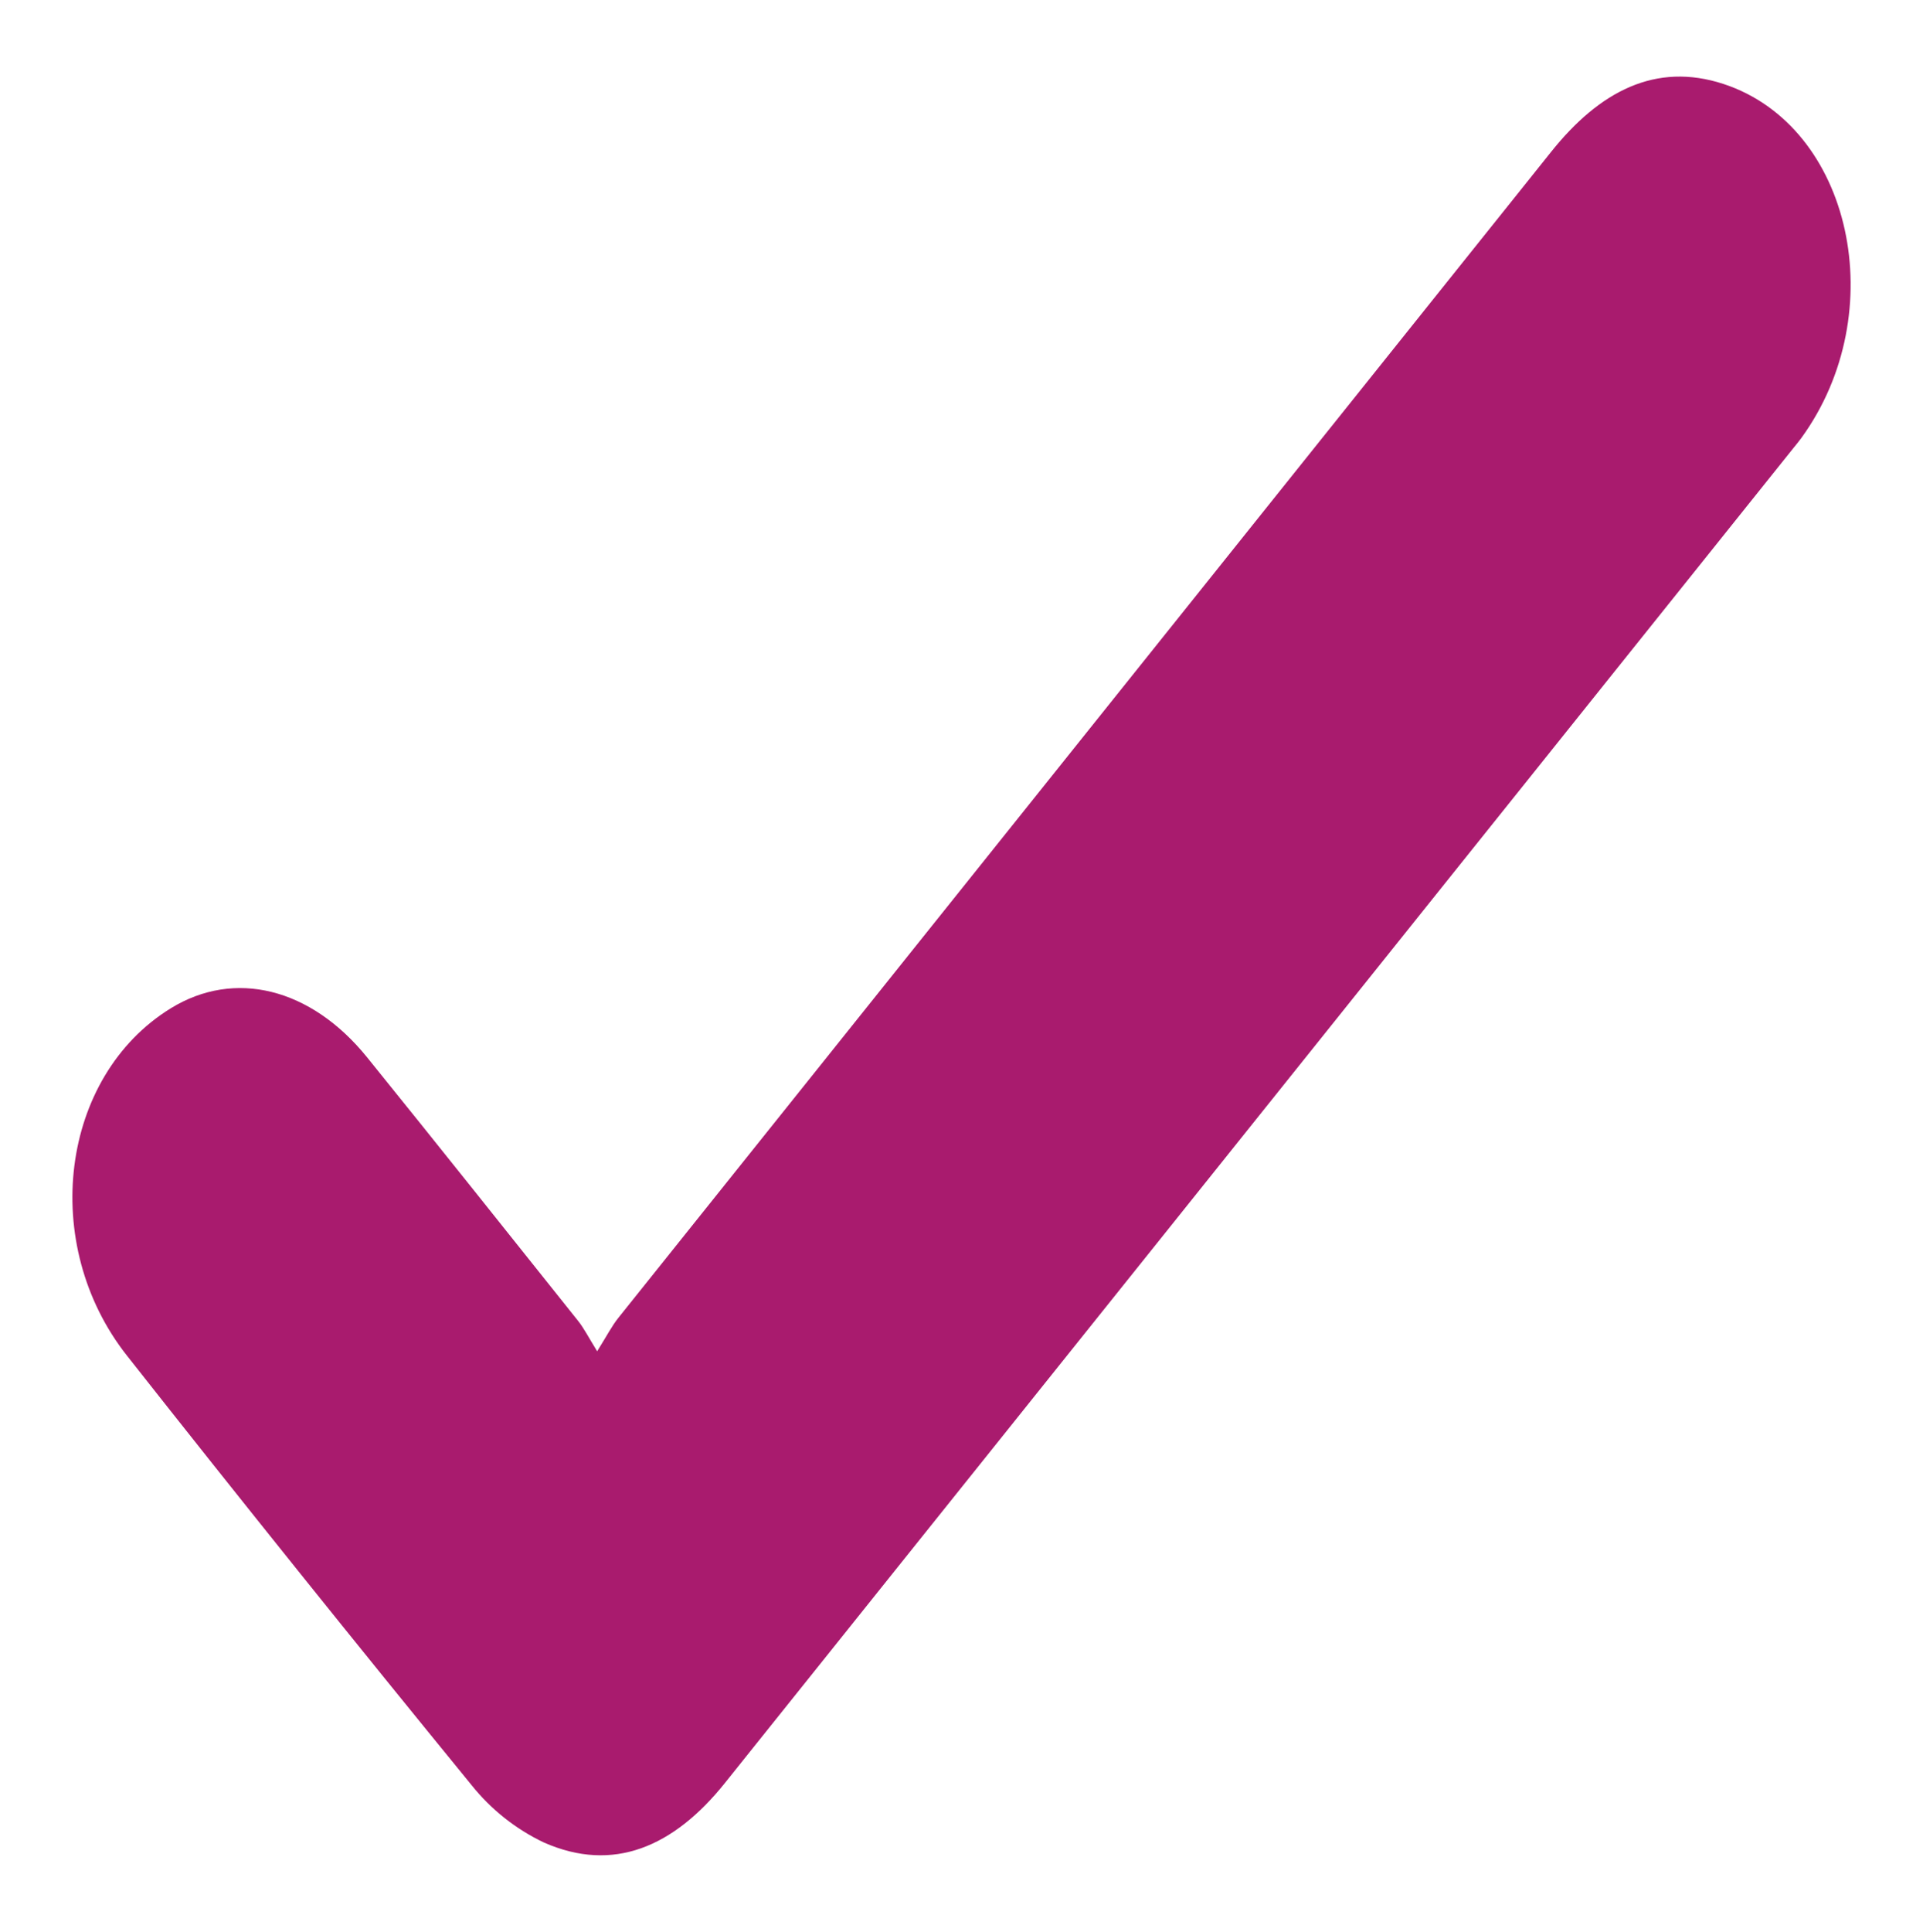 <?xml version="1.0" encoding="UTF-8"?><svg id="Livello_1" xmlns="http://www.w3.org/2000/svg" xmlns:xlink="http://www.w3.org/1999/xlink" viewBox="0 0 177.29 178.06"><defs><style>.cls-1{clip-path:url(#clippath);}.cls-2{fill:none;}.cls-3{fill:#a91b6e;}</style><clipPath id="clippath"><rect class="cls-2" x="6.68" y="7.06" width="163.94" height="163.94"/></clipPath></defs><g id="Raggruppa_7"><g class="cls-1"><g id="Raggruppa_6"><path id="Tracciato_2" class="cls-3" d="m55.04,124.57c.9-1.44,1.37-2.36,1.98-3.12,28.67-35.82,57.33-71.64,85.99-107.46,4.46-5.58,9.64-8.3,15.89-6.25,11.84,3.89,15.57,21.06,7.18,32.62-.22.31-.46.59-.7.89-32.85,41.03-65.7,82.06-98.55,123.09-4.71,5.88-10.29,8.32-16.71,5.47-2.58-1.23-4.84-3.03-6.63-5.26-10.68-13.07-21.27-26.26-31.76-39.57-8.16-10.31-6.17-25.78,4.02-32.05,5.86-3.61,12.9-1.9,18.1,4.53,6.52,8.06,12.98,16.19,19.46,24.3.51.64.91,1.43,1.76,2.81"/></g></g></g></svg>